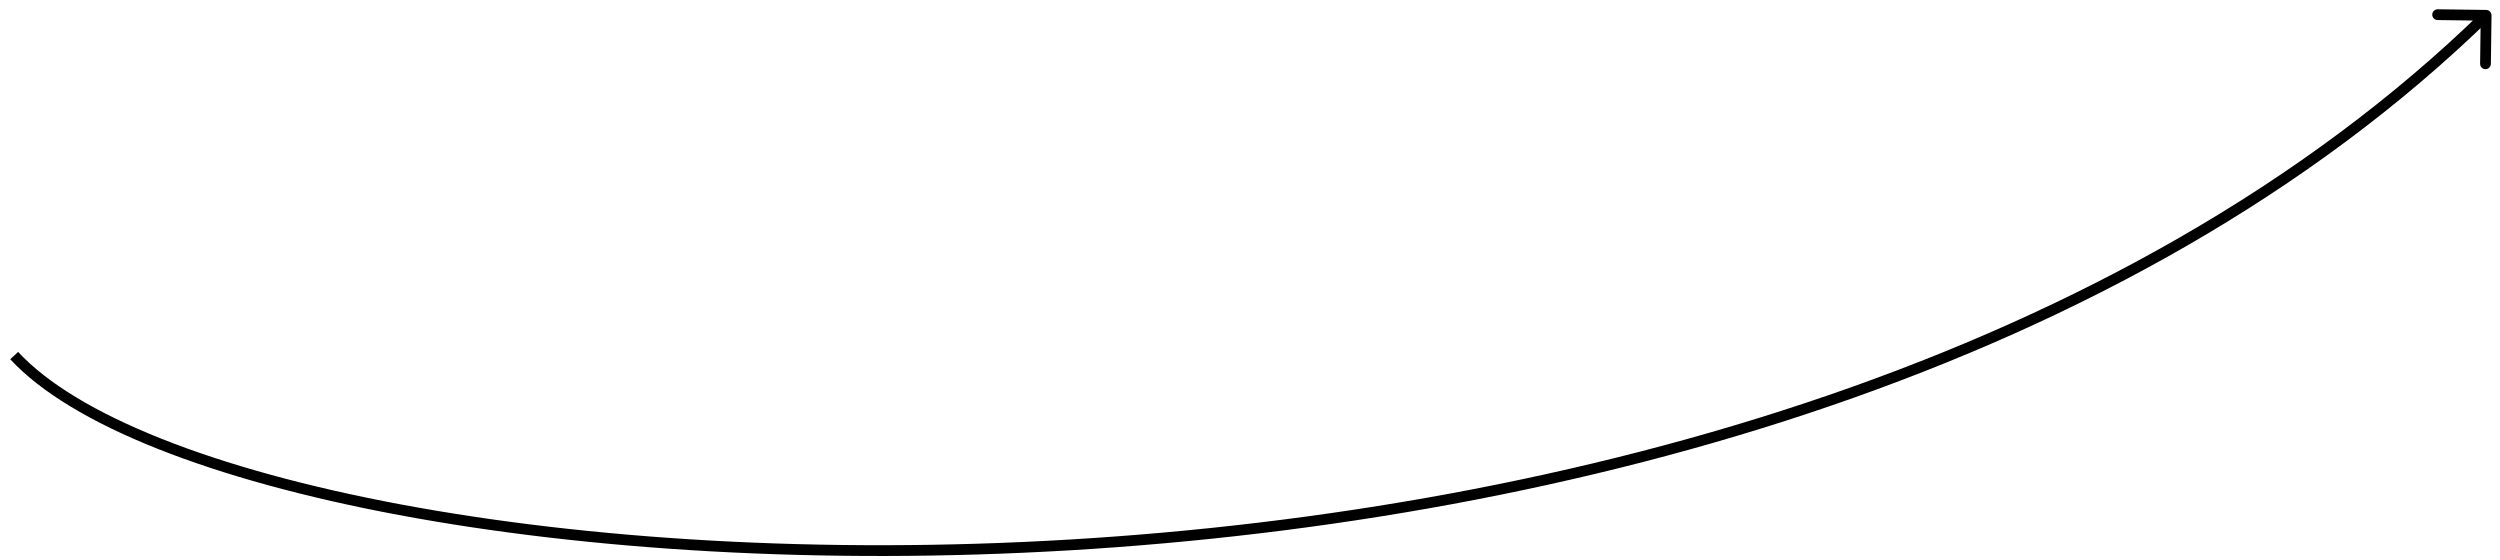 <?xml version="1.0" encoding="UTF-8"?> <svg xmlns="http://www.w3.org/2000/svg" width="232" height="52" viewBox="0 0 232 52" fill="none"><path d="M231.213 1.427C231.216 1.151 230.996 0.924 230.719 0.921L226.22 0.861C225.944 0.858 225.717 1.079 225.713 1.355C225.71 1.631 225.931 1.858 226.207 1.861L230.206 1.914L230.154 5.914C230.15 6.19 230.371 6.417 230.647 6.42C230.923 6.424 231.15 6.203 231.154 5.927L231.213 1.427ZM1.317 32.998L0.95 33.338C3.792 36.408 8.489 39.207 14.608 41.642C20.737 44.08 28.335 46.169 37.021 47.794C54.393 51.044 76.157 52.448 99.31 51.068C145.597 48.31 197.552 34.418 231.062 1.779L230.713 1.421L230.364 1.062C197.103 33.46 145.432 47.318 99.25 50.07C76.169 51.445 54.487 50.044 37.205 46.811C28.563 45.194 21.031 43.121 14.978 40.713C8.915 38.301 4.378 35.569 1.684 32.659L1.317 32.998Z" fill="black"></path></svg> 
